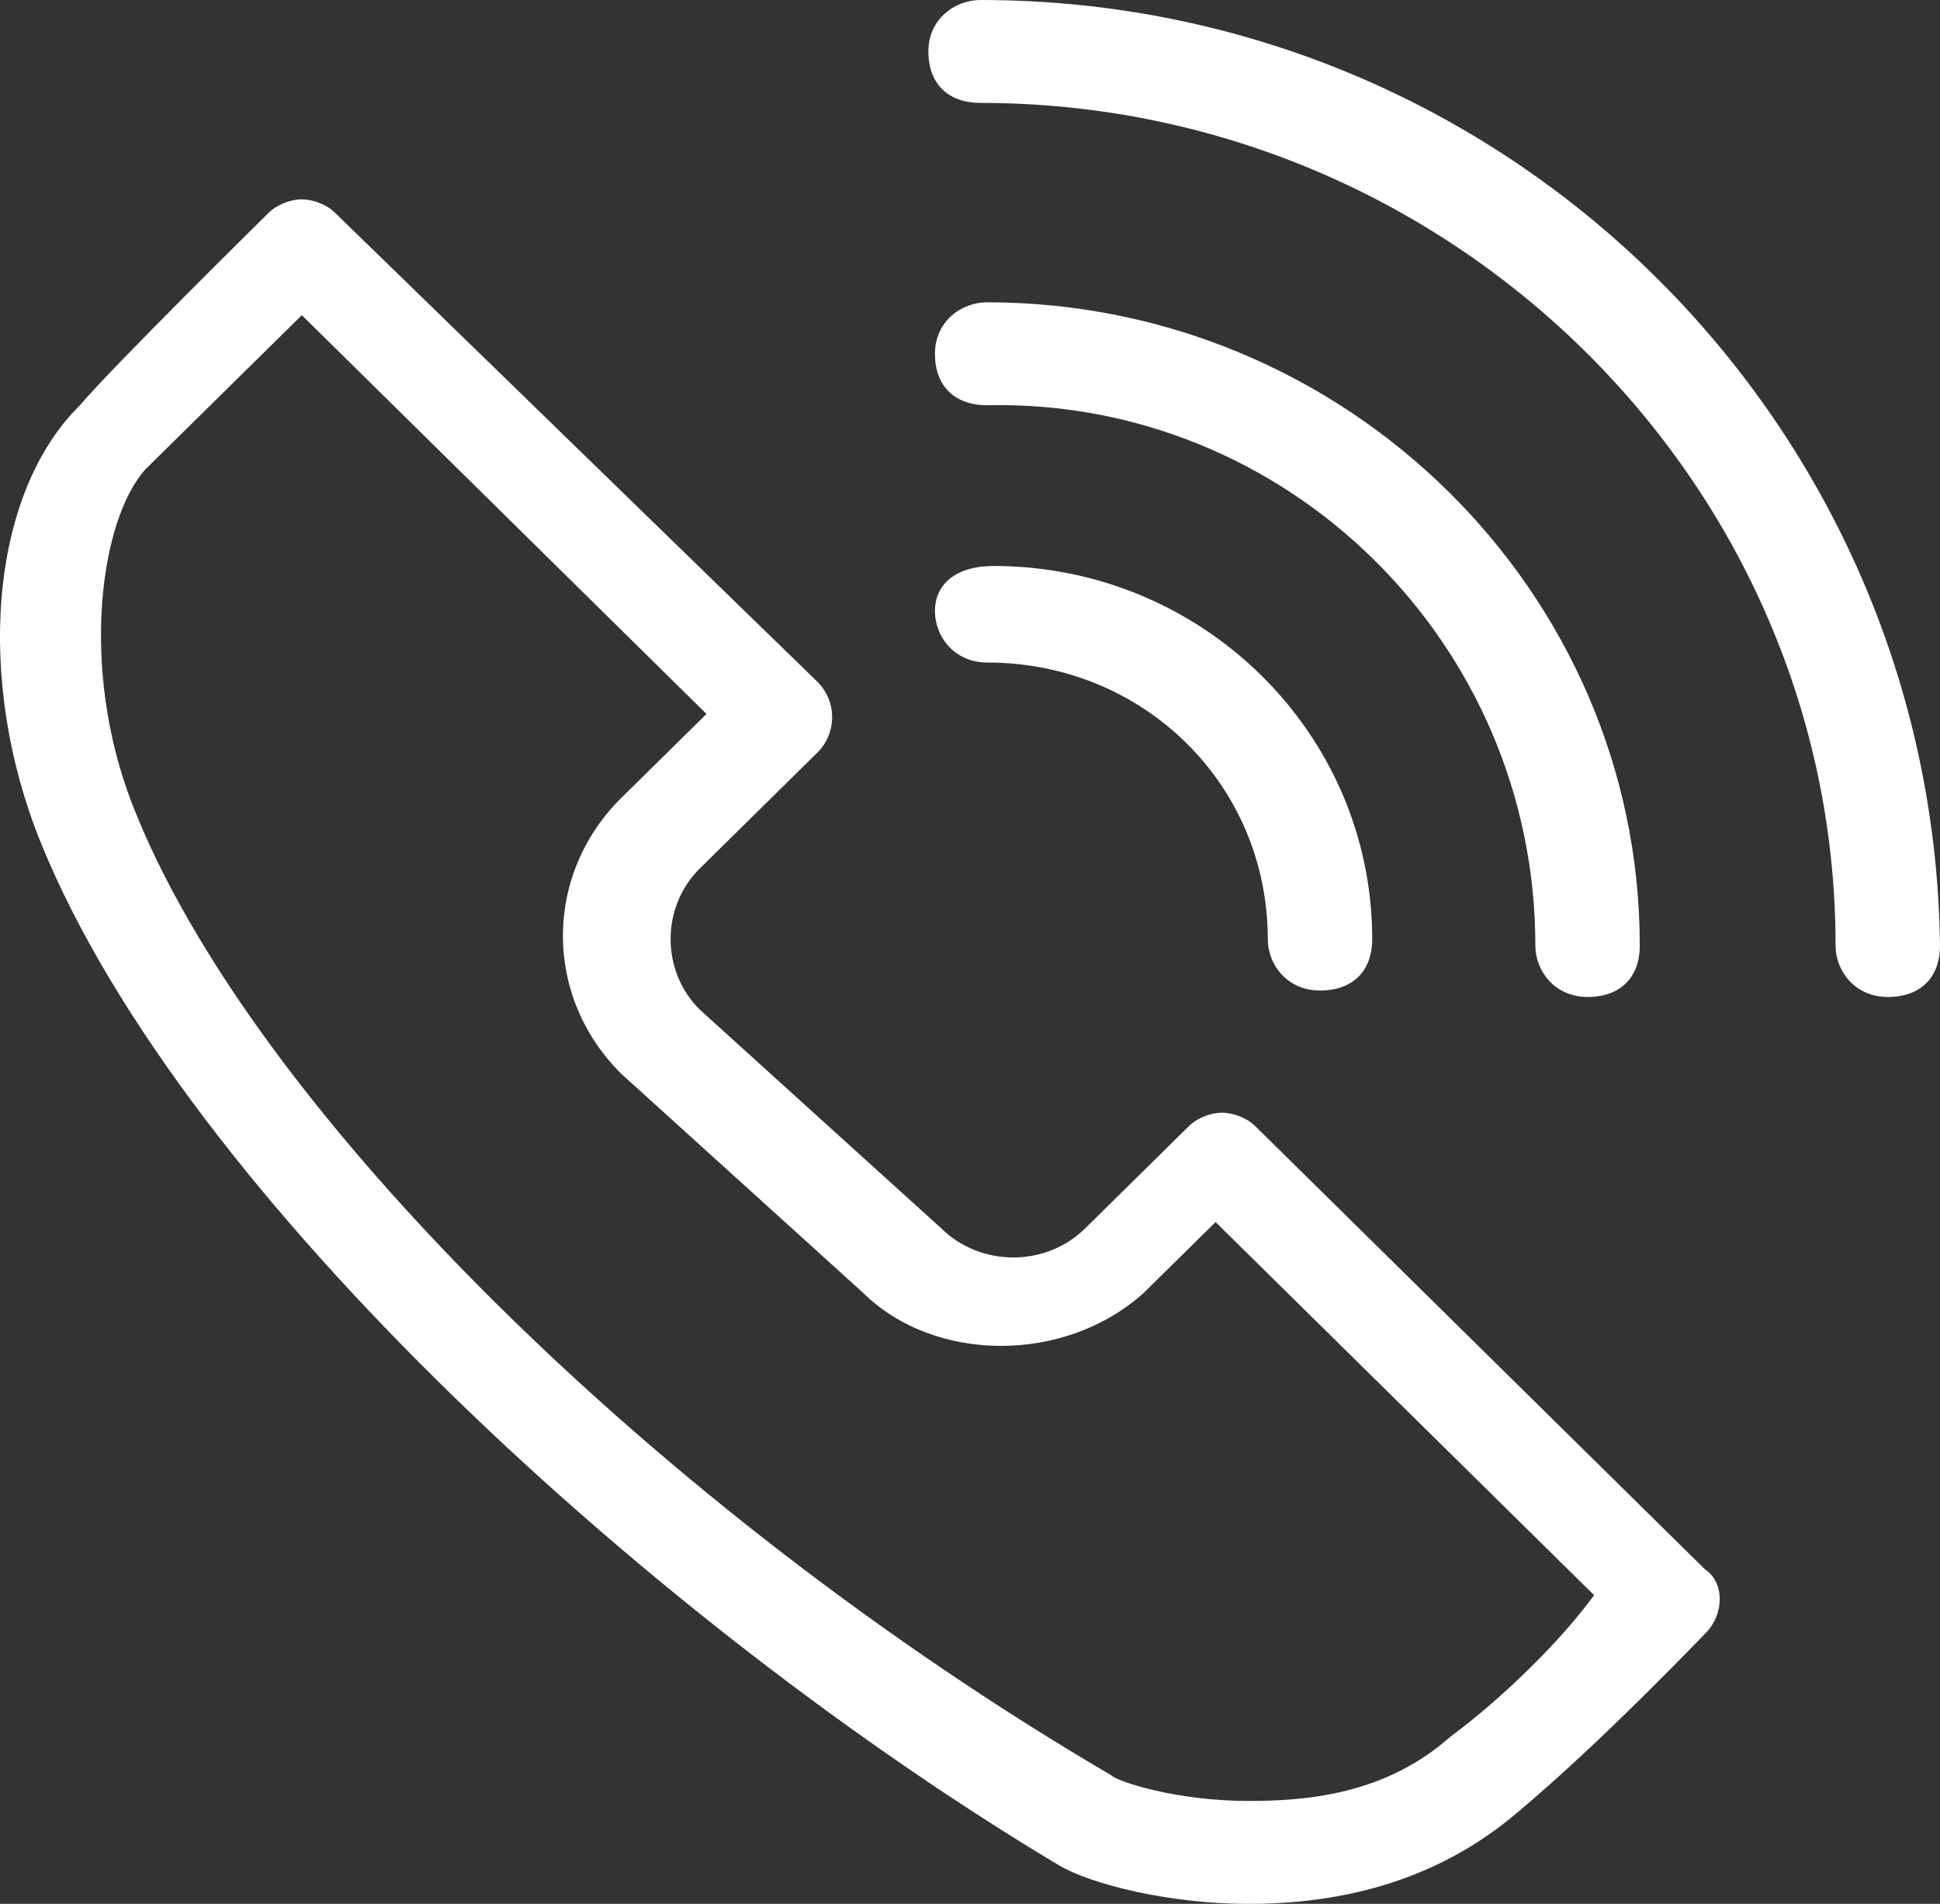 <?xml version="1.0" encoding="UTF-8"?>
<svg width="53px" height="52px" viewBox="0 0 53 52" version="1.1" xmlns="http://www.w3.org/2000/svg" xmlns:xlink="http://www.w3.org/1999/xlink">
    <rect x="0" y="0" width="53" height="52" fill="#333333" stroke="none"/>
    <!-- Generator: Sketch 51.2 (57519) - http://www.bohemiancoding.com/sketch -->
    <title>ico_telefon</title>
    <desc>Created with Sketch.</desc>
    <defs></defs>
    <g id="ico_telefon" stroke="none" stroke-width="1" fill="none" fill-rule="evenodd">
        <g id="if_thefreeforty_call_1243673" fill="#FFFFFF" fill-rule="nonzero">
            <path d="M41.945,25.824 C41.945,26.527 42.48,27.23 43.372,27.23 C44.263,27.23 44.798,26.703 44.798,25.824 C44.798,16.162 36.775,8.257 26.968,8.257 C26.255,8.257 25.542,8.784 25.542,9.662 C25.542,10.541 26.077,11.068 26.968,11.068 C35.17,10.892 41.945,17.568 41.945,25.824 Z M25.542,16.689 C25.542,17.392 26.077,18.095 26.968,18.095 C31.247,18.095 34.635,21.432 34.635,25.649 C34.635,26.351 35.17,27.054 36.061,27.054 C36.953,27.054 37.488,26.527 37.488,25.649 C37.488,20.027 32.852,15.459 27.146,15.459 C26.077,15.459 25.542,15.986 25.542,16.689 Z M26.79,0 C26.077,0 25.363,0.527 25.363,1.405 C25.363,2.284 25.898,2.811 26.79,2.811 C39.627,2.811 50.147,13.176 50.147,25.824 C50.147,26.527 50.682,27.23 51.574,27.23 C52.465,27.23 53,26.703 53,25.824 C52.822,11.595 41.232,0 26.79,0 Z M34.278,30.743 C34.1,30.568 33.743,30.392 33.387,30.392 C33.03,30.392 32.674,30.568 32.495,30.743 L29.643,33.554 C28.573,34.608 26.79,34.608 25.72,33.554 L19.123,27.581 C18.053,26.527 18.053,24.77 19.123,23.716 L22.332,20.554 C22.867,20.027 22.867,19.149 22.332,18.622 L9.138,5.797 C8.96,5.622 8.603,5.446 8.246,5.446 C7.89,5.446 7.533,5.622 7.355,5.797 C7.177,5.973 3.076,10.014 2.184,11.068 C-0.312,13.527 -0.669,18.622 1.114,23.014 C5.037,32.676 18.053,44.446 28.929,50.946 C29.821,51.473 31.96,52 34.1,52 C34.1,52 34.1,52 34.1,52 C36.061,52 38.914,51.649 41.41,49.541 C43.728,47.608 46.403,44.797 46.581,44.622 C47.116,44.095 47.116,43.216 46.581,42.865 L34.278,30.743 Z M39.627,47.432 C37.844,49.014 35.705,49.189 34.1,49.189 C34.1,49.189 34.1,49.189 34.1,49.189 C32.139,49.189 30.534,48.662 30.356,48.486 C18.053,41.284 6.82,30.216 3.611,21.959 C2.184,18.27 2.719,14.23 3.967,12.824 C4.68,12.122 6.82,10.014 8.246,8.608 L19.301,19.5 L16.983,21.784 C14.844,23.892 14.844,27.23 16.983,29.338 L23.58,35.311 C25.542,37.243 29.108,37.243 31.247,35.311 L33.209,33.378 L43.55,43.568 C42.659,44.797 41.054,46.378 39.627,47.432 Z" id="Shape"></path>
        </g>
    </g>
</svg>
